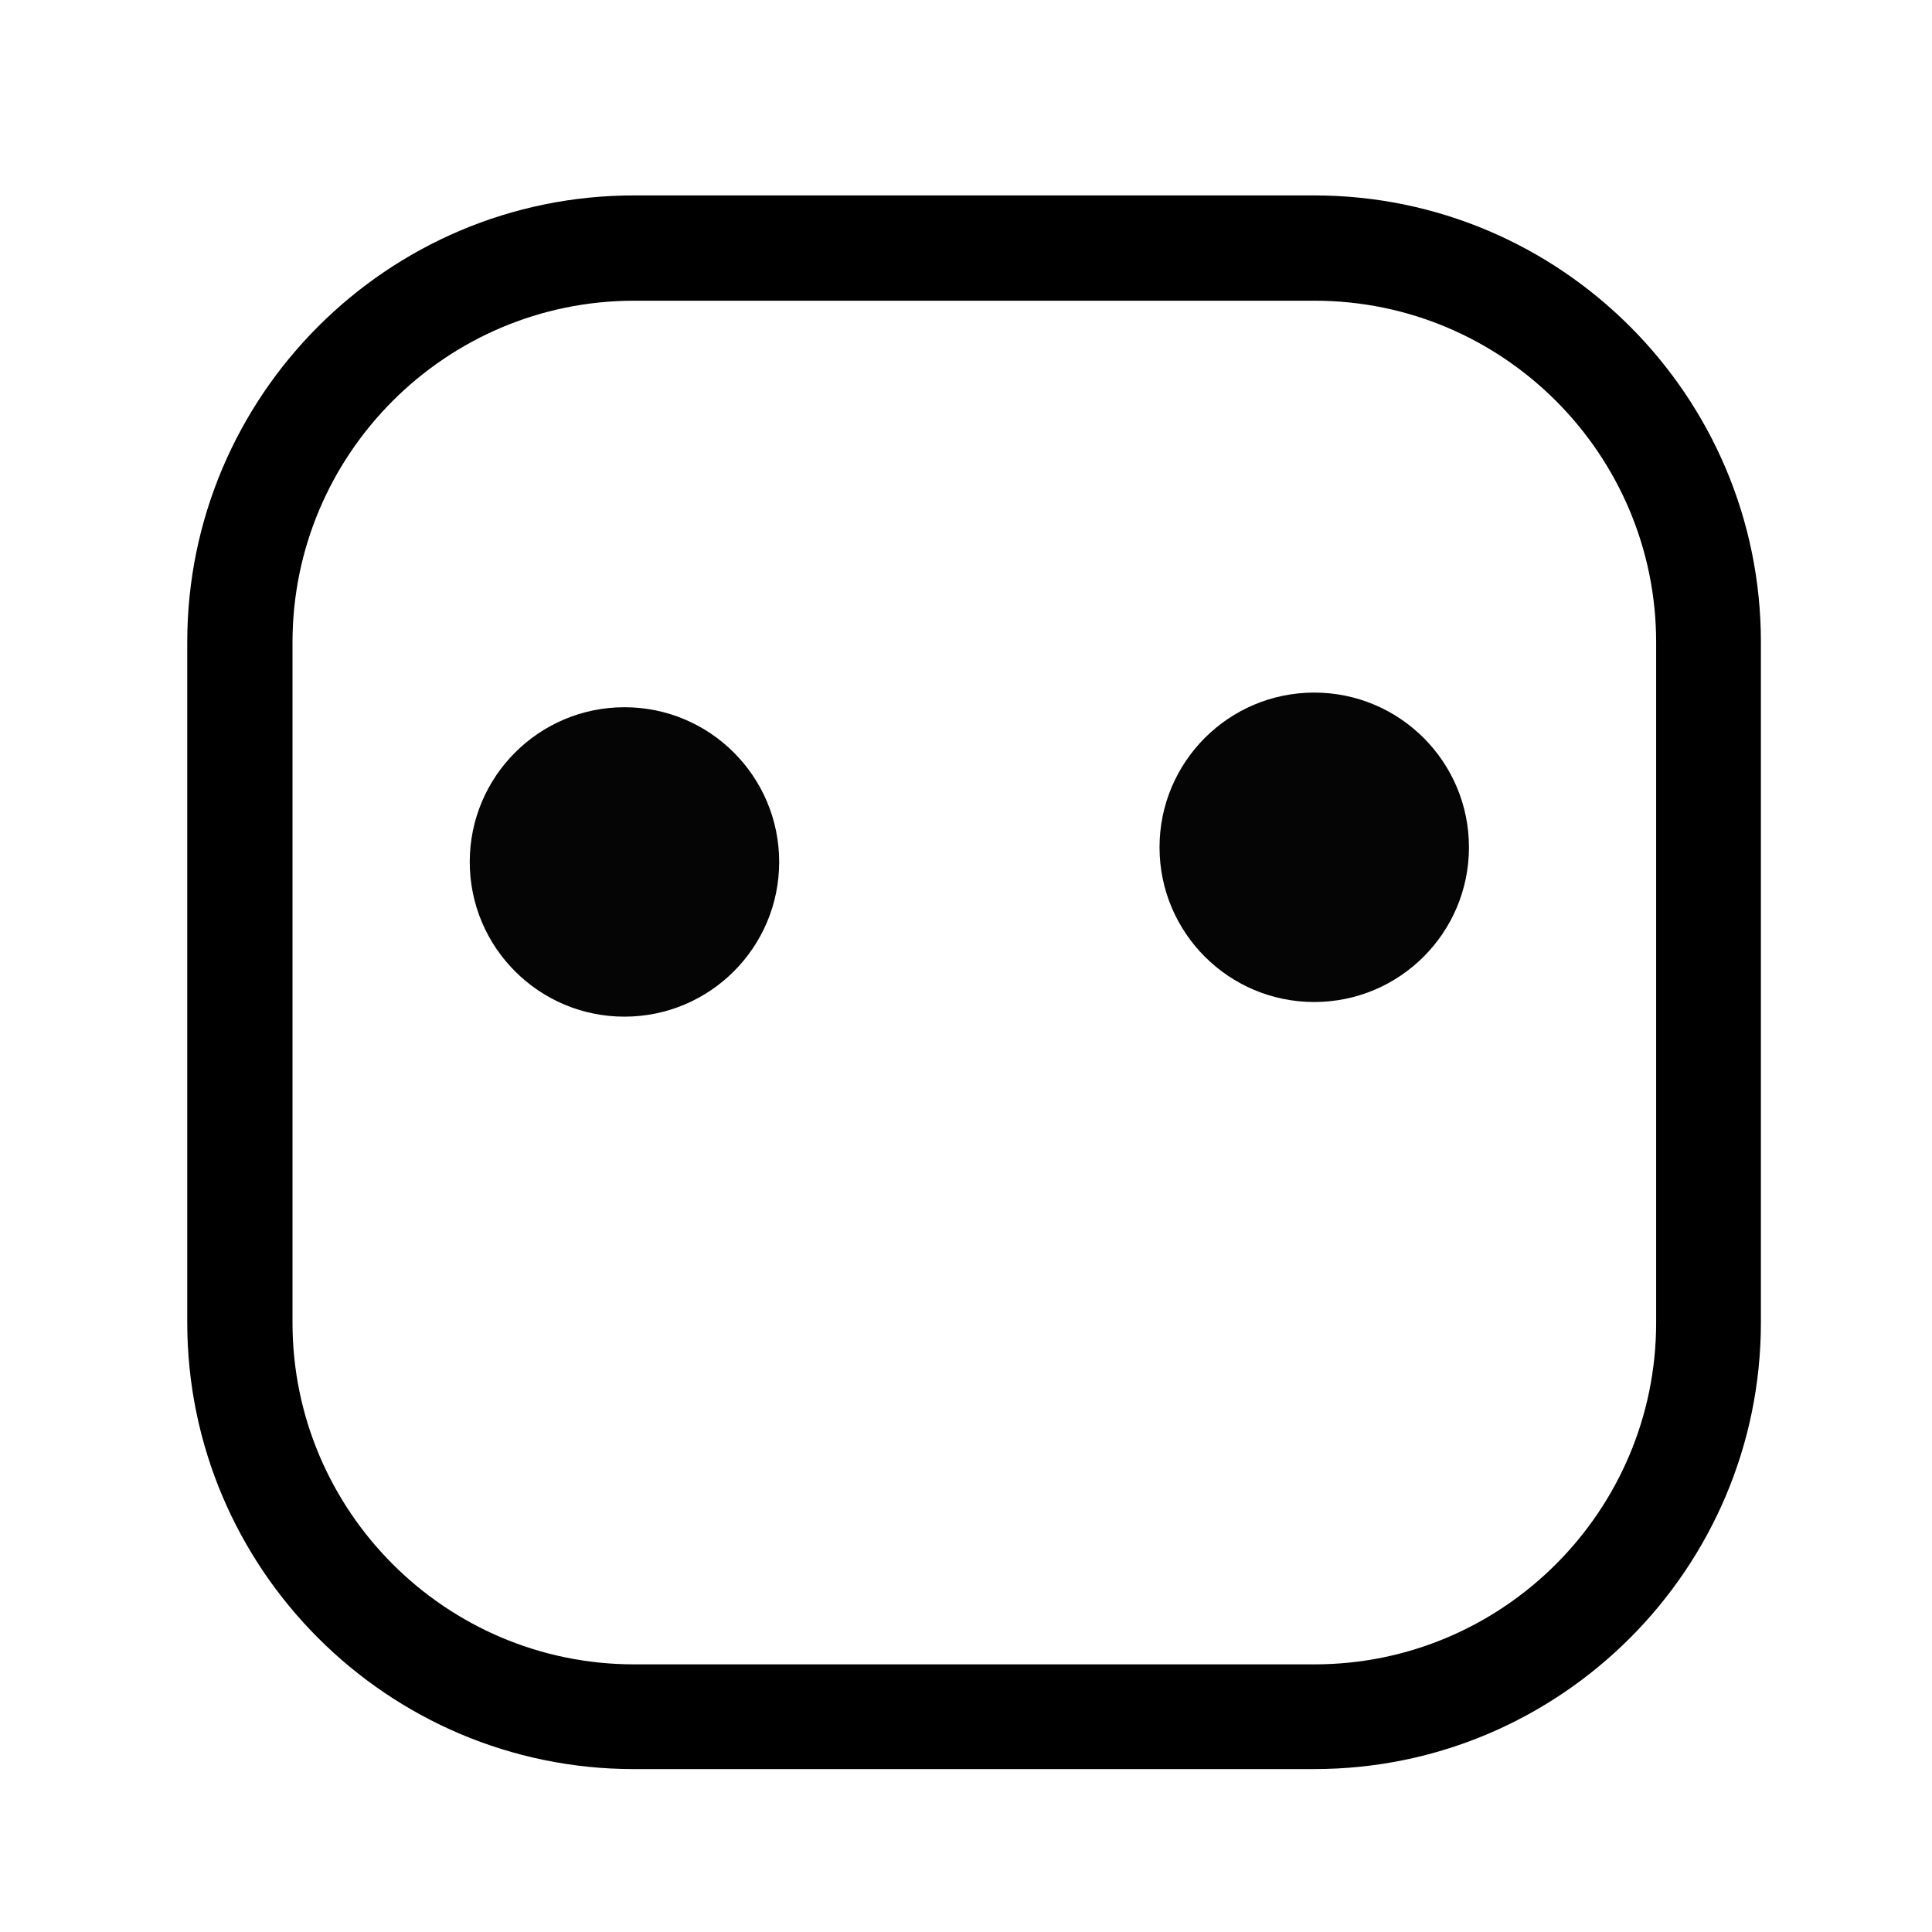 <?xml version="1.0" encoding="UTF-8" standalone="no"?>
<svg
   version="1.1"
   viewBox="-5 -10 100 100"
   id="svg2"
   sodipodi:docname="logo.svg"
   width="100"
   height="100"
   inkscape:version="1.3.1 (91b66b0, 2023-11-16)"
   xmlns:inkscape="http://www.inkscape.org/namespaces/inkscape"
   xmlns:sodipodi="http://sodipodi.sourceforge.net/DTD/sodipodi-0.dtd"
   xmlns="http://www.w3.org/2000/svg"
   xmlns:svg="http://www.w3.org/2000/svg">
  <defs
     id="defs2" />
  <sodipodi:namedview
     id="namedview2"
     pagecolor="#ffffff"
     bordercolor="#000000"
     borderopacity="0.25"
     inkscape:showpageshadow="2"
     inkscape:pageopacity="0.0"
     inkscape:pagecheckerboard="0"
     inkscape:deskcolor="#d1d1d1"
     inkscape:zoom="1.7481481"
     inkscape:cx="54.915256"
     inkscape:cy="67.500002"
     inkscape:window-width="1312"
     inkscape:window-height="675"
     inkscape:window-x="0"
     inkscape:window-y="205"
     inkscape:window-maximized="0"
     inkscape:current-layer="svg2" />
  <path
     d="M 63.026,81.568 H 27.81 c -12.738,0 -23.118,-10.366 -23.118,-23.118 V 23.233 c 0,-12.738 10.366,-23.118 23.118,-23.118 h 35.216 c 12.738,0 23.118,10.366 23.118,23.118 v 35.216 c 0,12.738 -10.366,23.118 -23.118,23.118 z M 27.823,5.565 c -9.748,0 -17.683,7.935 -17.683,17.683 v 35.216 c 0,9.748 7.935,17.683 17.683,17.683 h 35.216 c 9.748,0 17.683,-7.935 17.683,-17.683 V 23.247 c 0,-9.748 -7.935,-17.683 -17.683,-17.683 z"
     id="path1"
     style="stroke-width:1.163" />
  <circle
     style="opacity:0.98;fill:#000000;fill-rule:evenodd;stroke-width:4.7;stroke-opacity:0.827;paint-order:markers stroke fill"
     id="path2"
     cx="27.322"
     cy="34.614"
     r="8.008" />
  <circle
     style="opacity:0.98;fill:#000000;fill-rule:evenodd;stroke-width:4.7;stroke-opacity:0.827;paint-order:markers stroke fill"
     id="path2-7"
     cx="63.025"
     cy="33.856"
     r="8.008" />
</svg>
